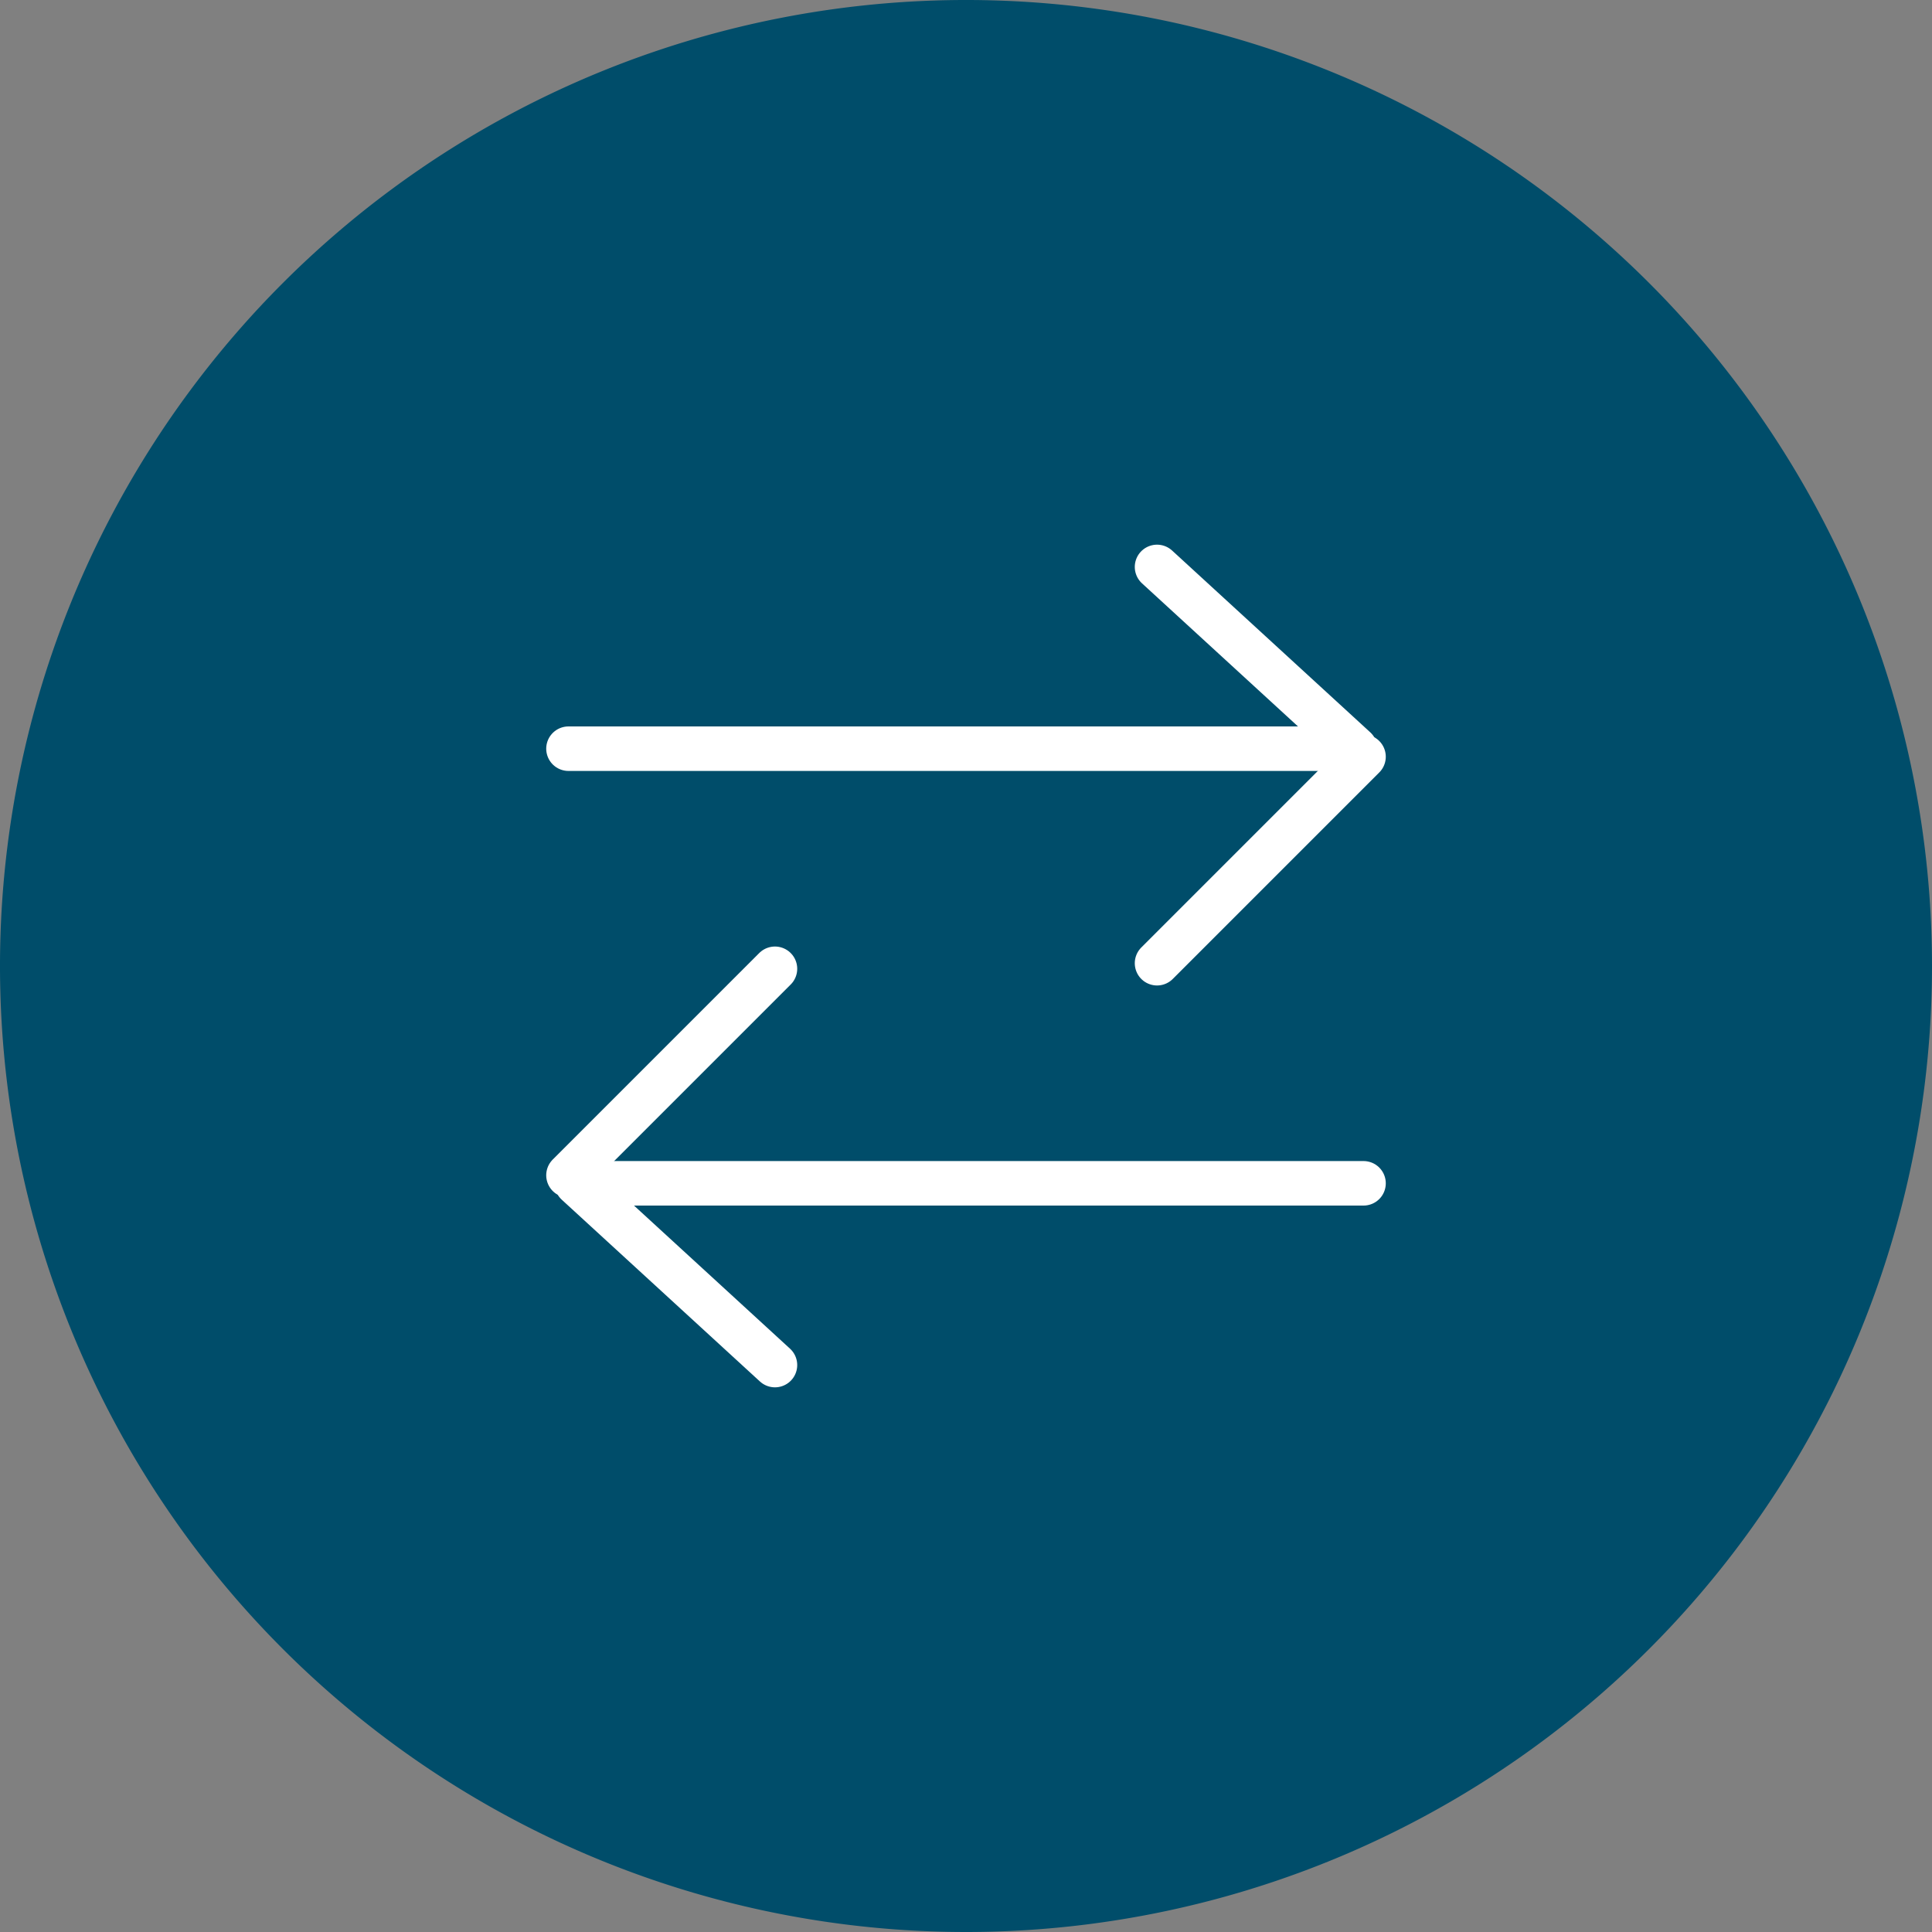 <svg id="Layer_1" data-name="Layer 1" xmlns="http://www.w3.org/2000/svg" viewBox="0 0 62.5 62.5"><rect x="0" y="0" width="62.5" height="62.5" fill="#808080" stroke="none"/><defs><style>.cls-1{fill:#004d6a;}.cls-2{fill:none;stroke:#fff;stroke-linecap:round;stroke-linejoin:round;stroke-width:1.44px;}</style></defs><path class="cls-1" d="M62.5,31.25A31.25,31.25,0,1,0,31.25,62.5,31.25,31.25,0,0,0,62.5,31.25"/><path class="cls-2" d="M25.07,44.16l-6.41-5.88H44.11"/><line class="cls-2" x1="25.07" y1="31.34" x2="18.39" y2="38.02"/><path class="cls-2" d="M37.43,18.34l6.41,5.88H18.39"/><line class="cls-2" x1="37.43" y1="31.16" x2="44.11" y2="24.48"/></svg>